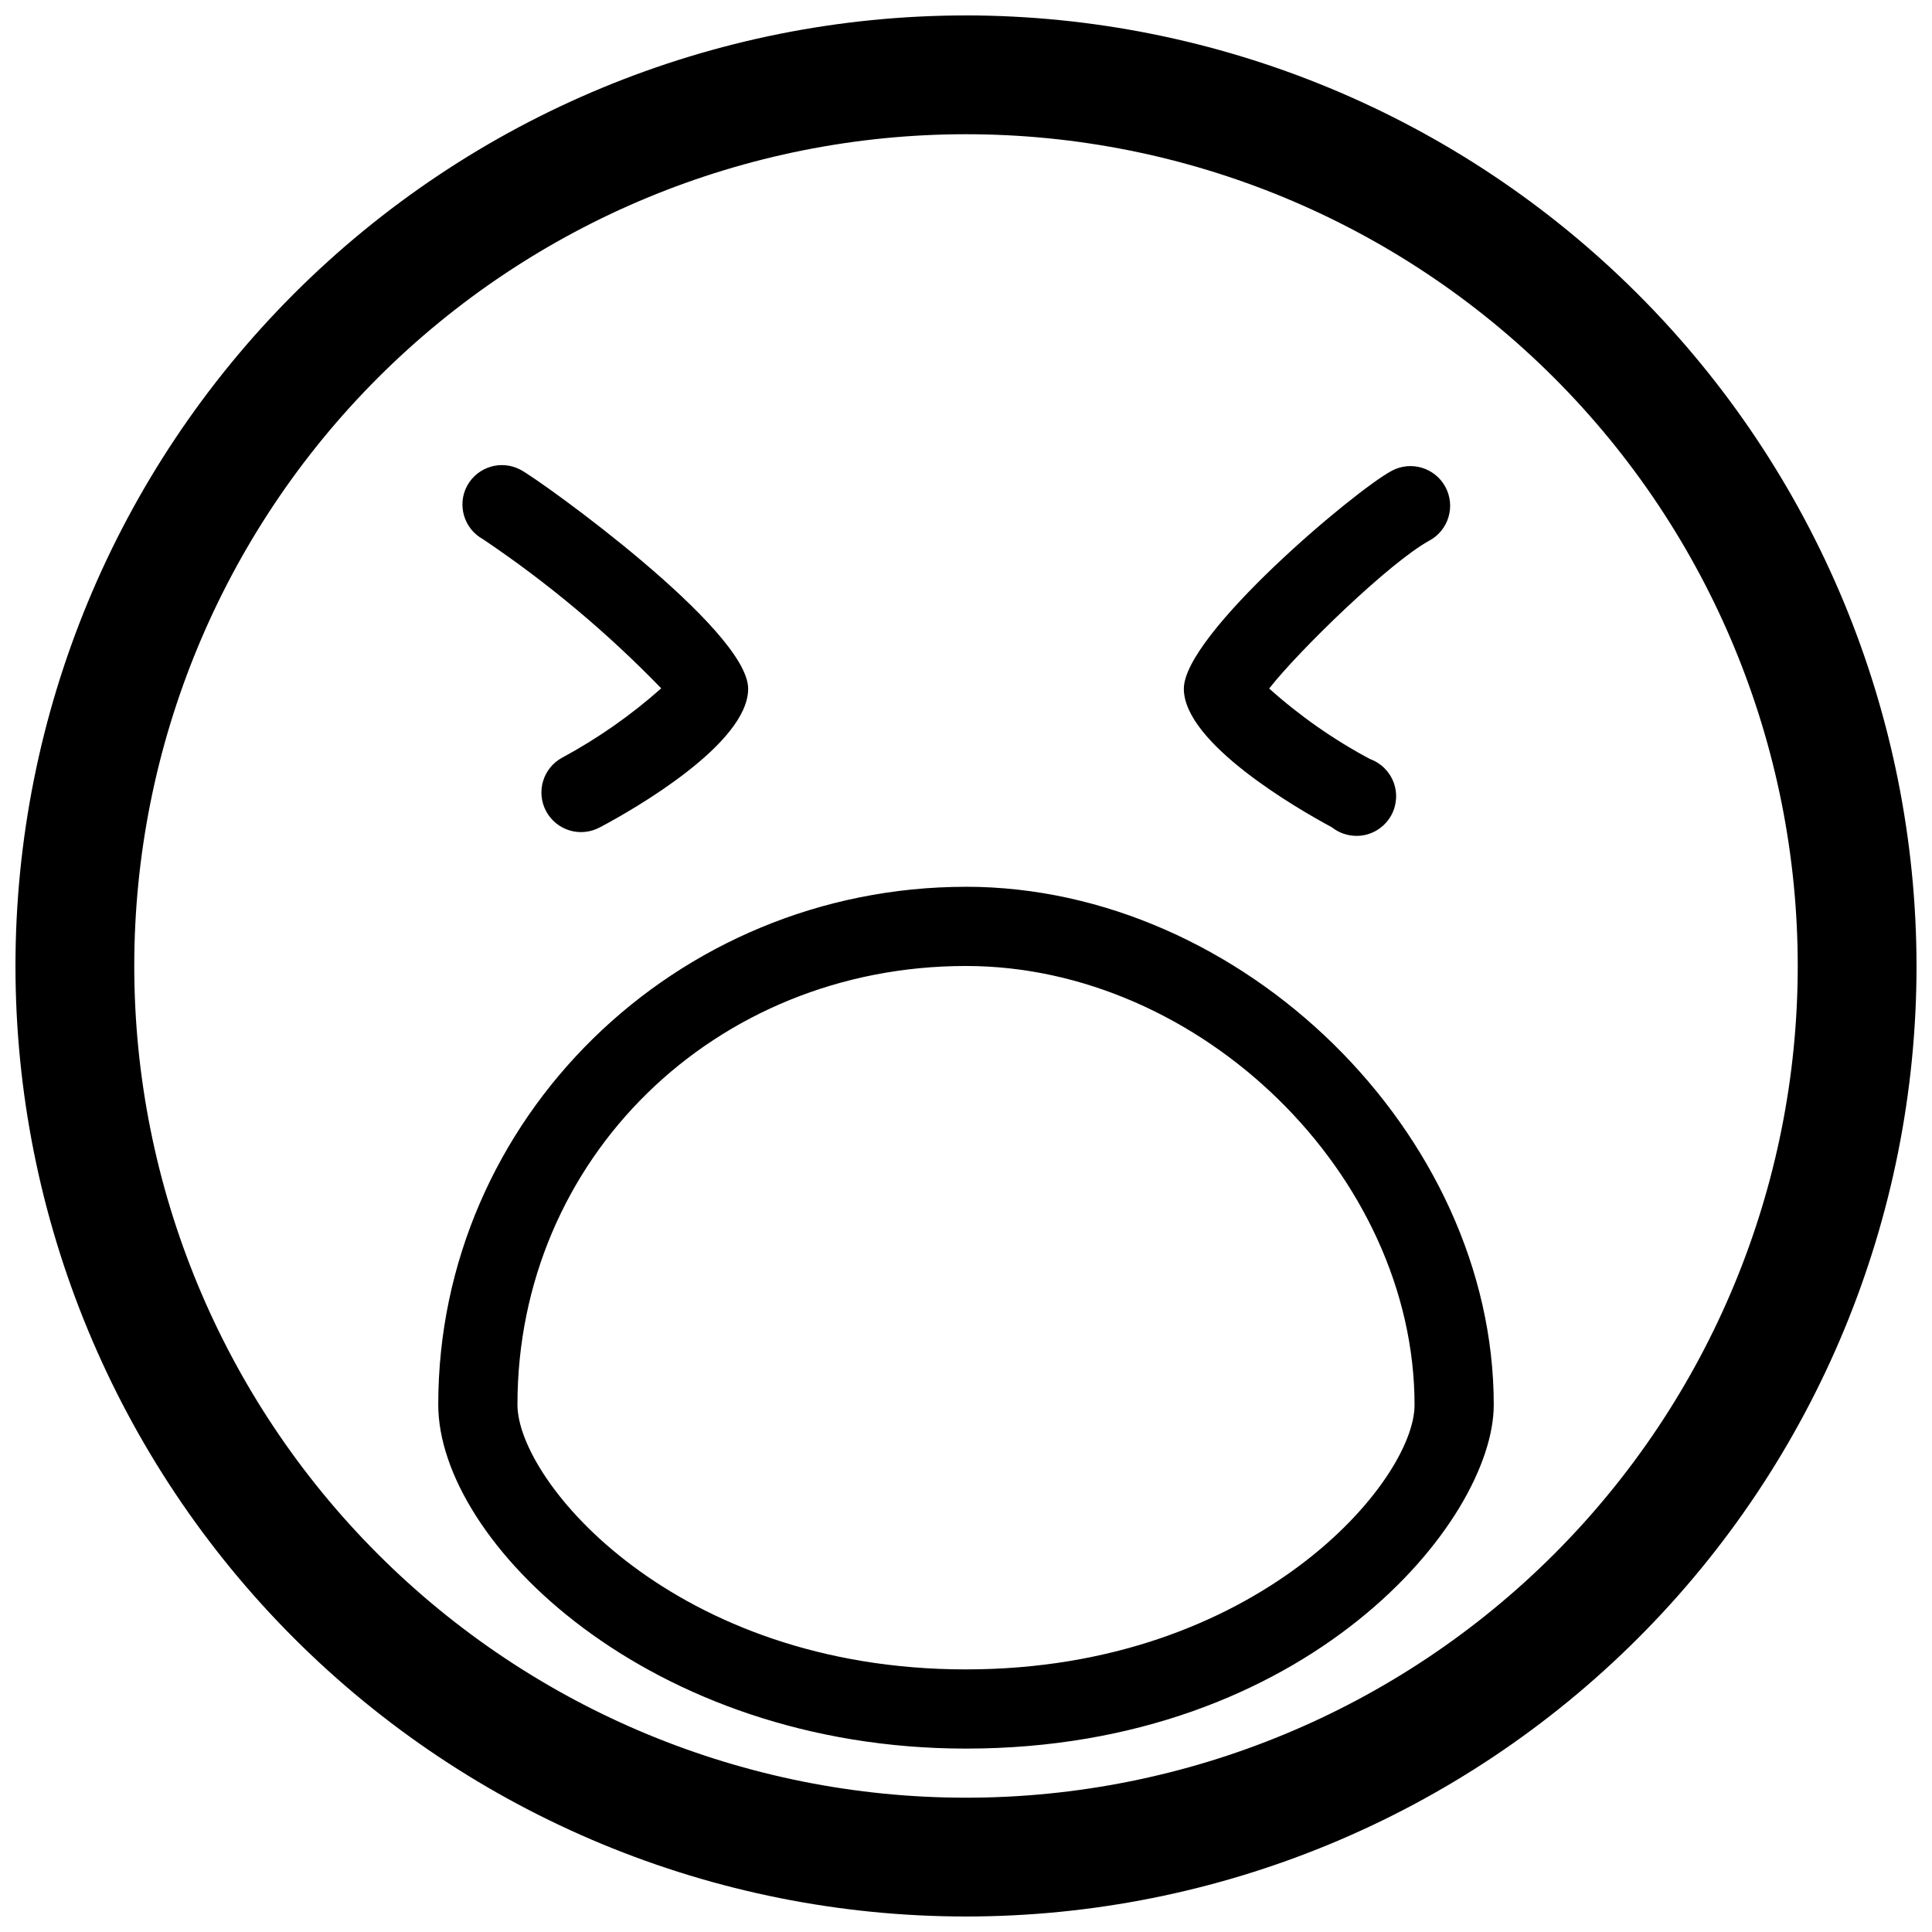 <?xml version="1.0" encoding="UTF-8"?>
<!-- Uploaded to: SVG Find, www.svgrepo.com, Generator: SVG Find Mixer Tools -->
<svg width="800px" height="800px" version="1.1" viewBox="144 144 512 512" xmlns="http://www.w3.org/2000/svg">
 <defs>
  <clipPath id="a">
   <path d="m148.09 148.09h503.81v503.81h-503.81z"/>
  </clipPath>
 </defs>
 <g clip-path="url(#a)">
  <path d="m400 379.01c-77.094 0-139.86 61.559-139.86 137.23 0 36.316 55.891 91.156 139.86 91.156 90.477 0 139.86-60.195 139.86-91.105 0-71.844-66.652-137.29-139.86-137.29zm0 207.4c-77.199 0-118.87-49.805-118.87-70.164 0-65.184 52.215-116.25 118.87-116.25 62.188 0 118.87 55.418 118.87 116.35 0 20.098-41.672 70.059-118.87 70.059zm0-438.32c-66.812 0-130.88 26.539-178.12 73.781s-73.781 111.31-73.781 178.12c0 66.809 26.539 130.88 73.781 178.12 47.242 47.242 111.31 73.781 178.12 73.781 66.809 0 130.88-26.539 178.12-73.781 47.242-47.242 73.781-111.31 73.781-178.12-0.07-66.789-26.629-130.82-73.855-178.05s-111.26-73.789-178.05-73.859zm0 472.32c-58.461 0-114.52-23.223-155.86-64.559-41.336-41.336-64.559-97.398-64.559-155.86 0-58.461 23.223-114.52 64.559-155.86s97.398-64.559 155.86-64.559c58.457 0 114.52 23.223 155.86 64.559 41.336 41.336 64.559 97.398 64.559 155.86 0 58.457-23.223 114.52-64.559 155.86-41.336 41.336-97.398 64.559-155.86 64.559zm-132.2-347.68c2.773-5.082 9.137-6.961 14.223-4.199 5.301 2.836 60.246 42.246 60.246 57.992 0 14.535-30.125 31.906-39.309 36.734-2.449 1.324-5.324 1.617-7.988 0.82-2.668-0.797-4.91-2.621-6.231-5.07-2.754-5.102-0.852-11.469 4.25-14.223 9.43-5.086 18.234-11.25 26.238-18.367-14.316-14.789-30.148-28.035-47.23-39.52-5.051-2.769-6.926-9.094-4.199-14.168zm189.93 53.793c0-14.379 45.238-52.48 55.051-57.727v-0.004c5.102-2.766 11.48-0.875 14.25 4.227 2.766 5.102 0.875 11.48-4.227 14.246-10.496 5.719-34.742 29.285-42.457 39.203 8.125 7.277 17.094 13.551 26.715 18.684 2.894 1.047 5.184 3.312 6.262 6.191 1.078 2.883 0.836 6.094-0.66 8.785-1.496 2.688-4.098 4.586-7.113 5.188-3.019 0.602-6.152-0.148-8.566-2.059-9.184-4.934-39.254-22.305-39.254-36.734z"/>
 </g>
</svg>